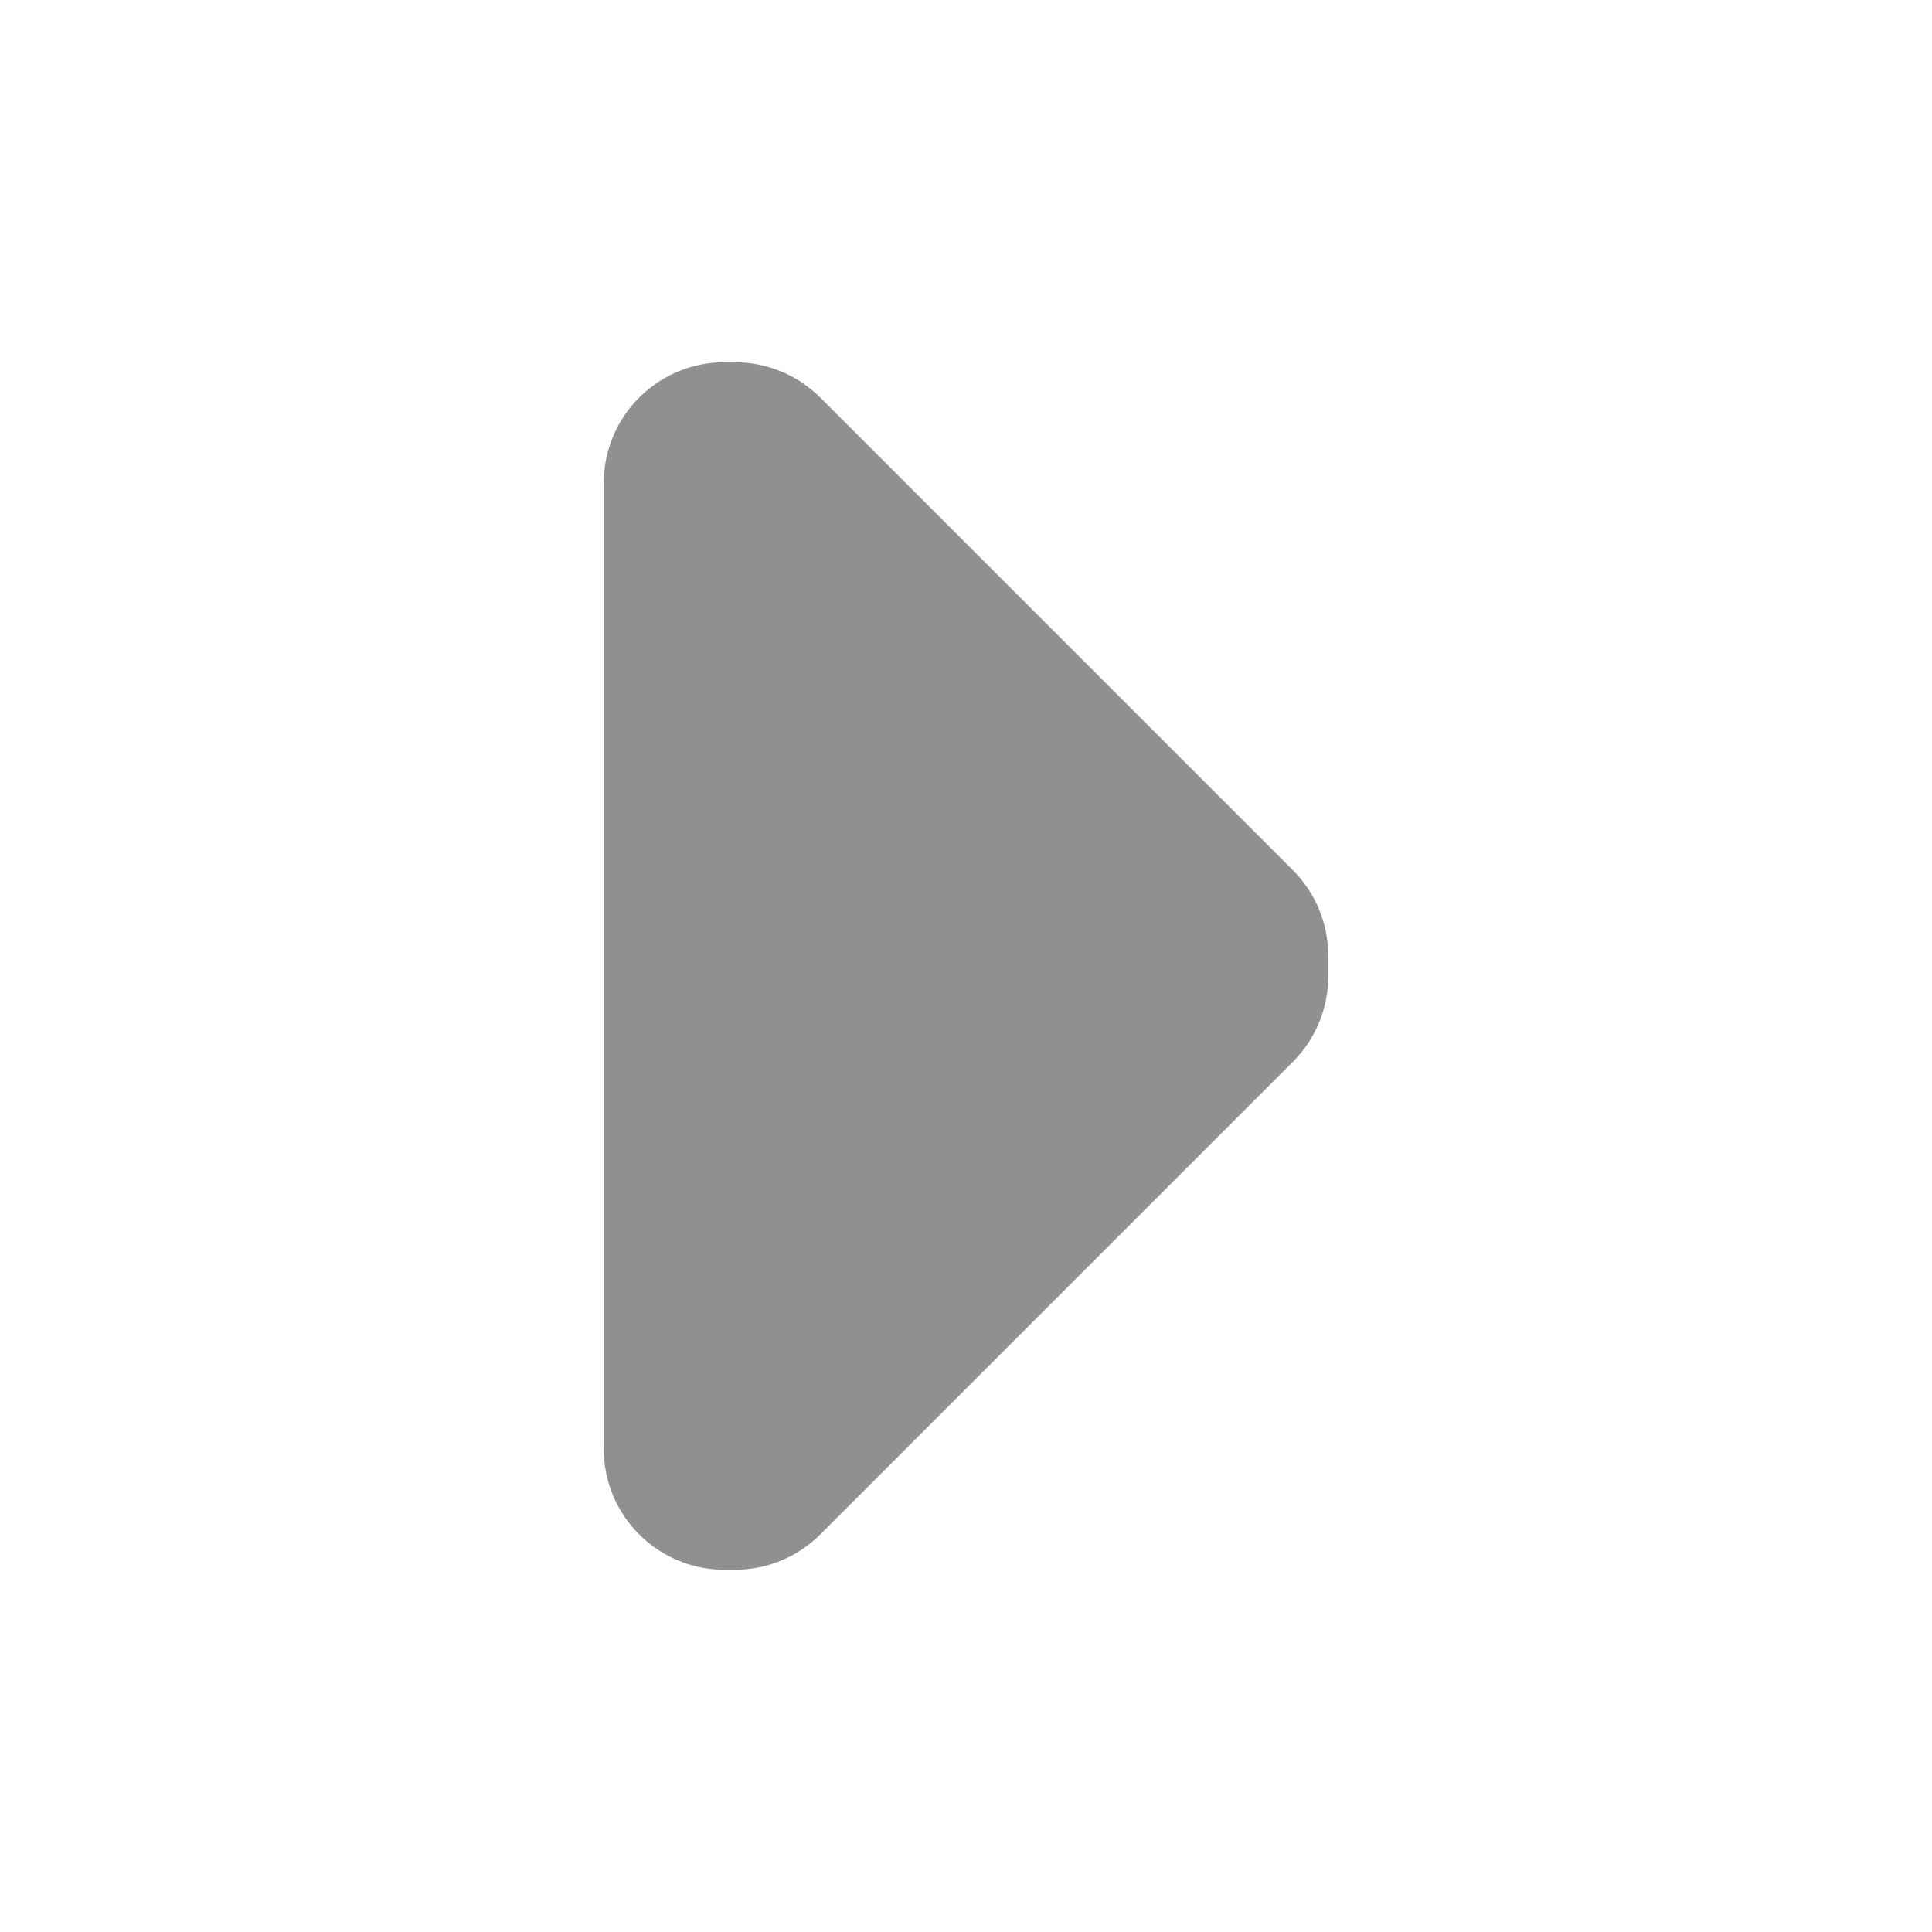 <svg width="18" height="18" viewBox="0 0 18 18" fill="none" xmlns="http://www.w3.org/2000/svg">
<g id="Icon/24/Carat-Right">
<path id="Icon" d="M6.847 14.625L6.75 14.625C6.129 14.625 5.625 14.121 5.625 13.5L5.625 4.5C5.625 3.879 6.129 3.375 6.75 3.375L6.847 3.375C7.145 3.375 7.431 3.494 7.642 3.704L12.046 8.108C12.257 8.319 12.375 8.605 12.375 8.903L12.375 9.097C12.375 9.395 12.257 9.681 12.046 9.892L7.642 14.296C7.431 14.507 7.145 14.625 6.847 14.625Z" fill="#909090"/>
</g>
</svg>
